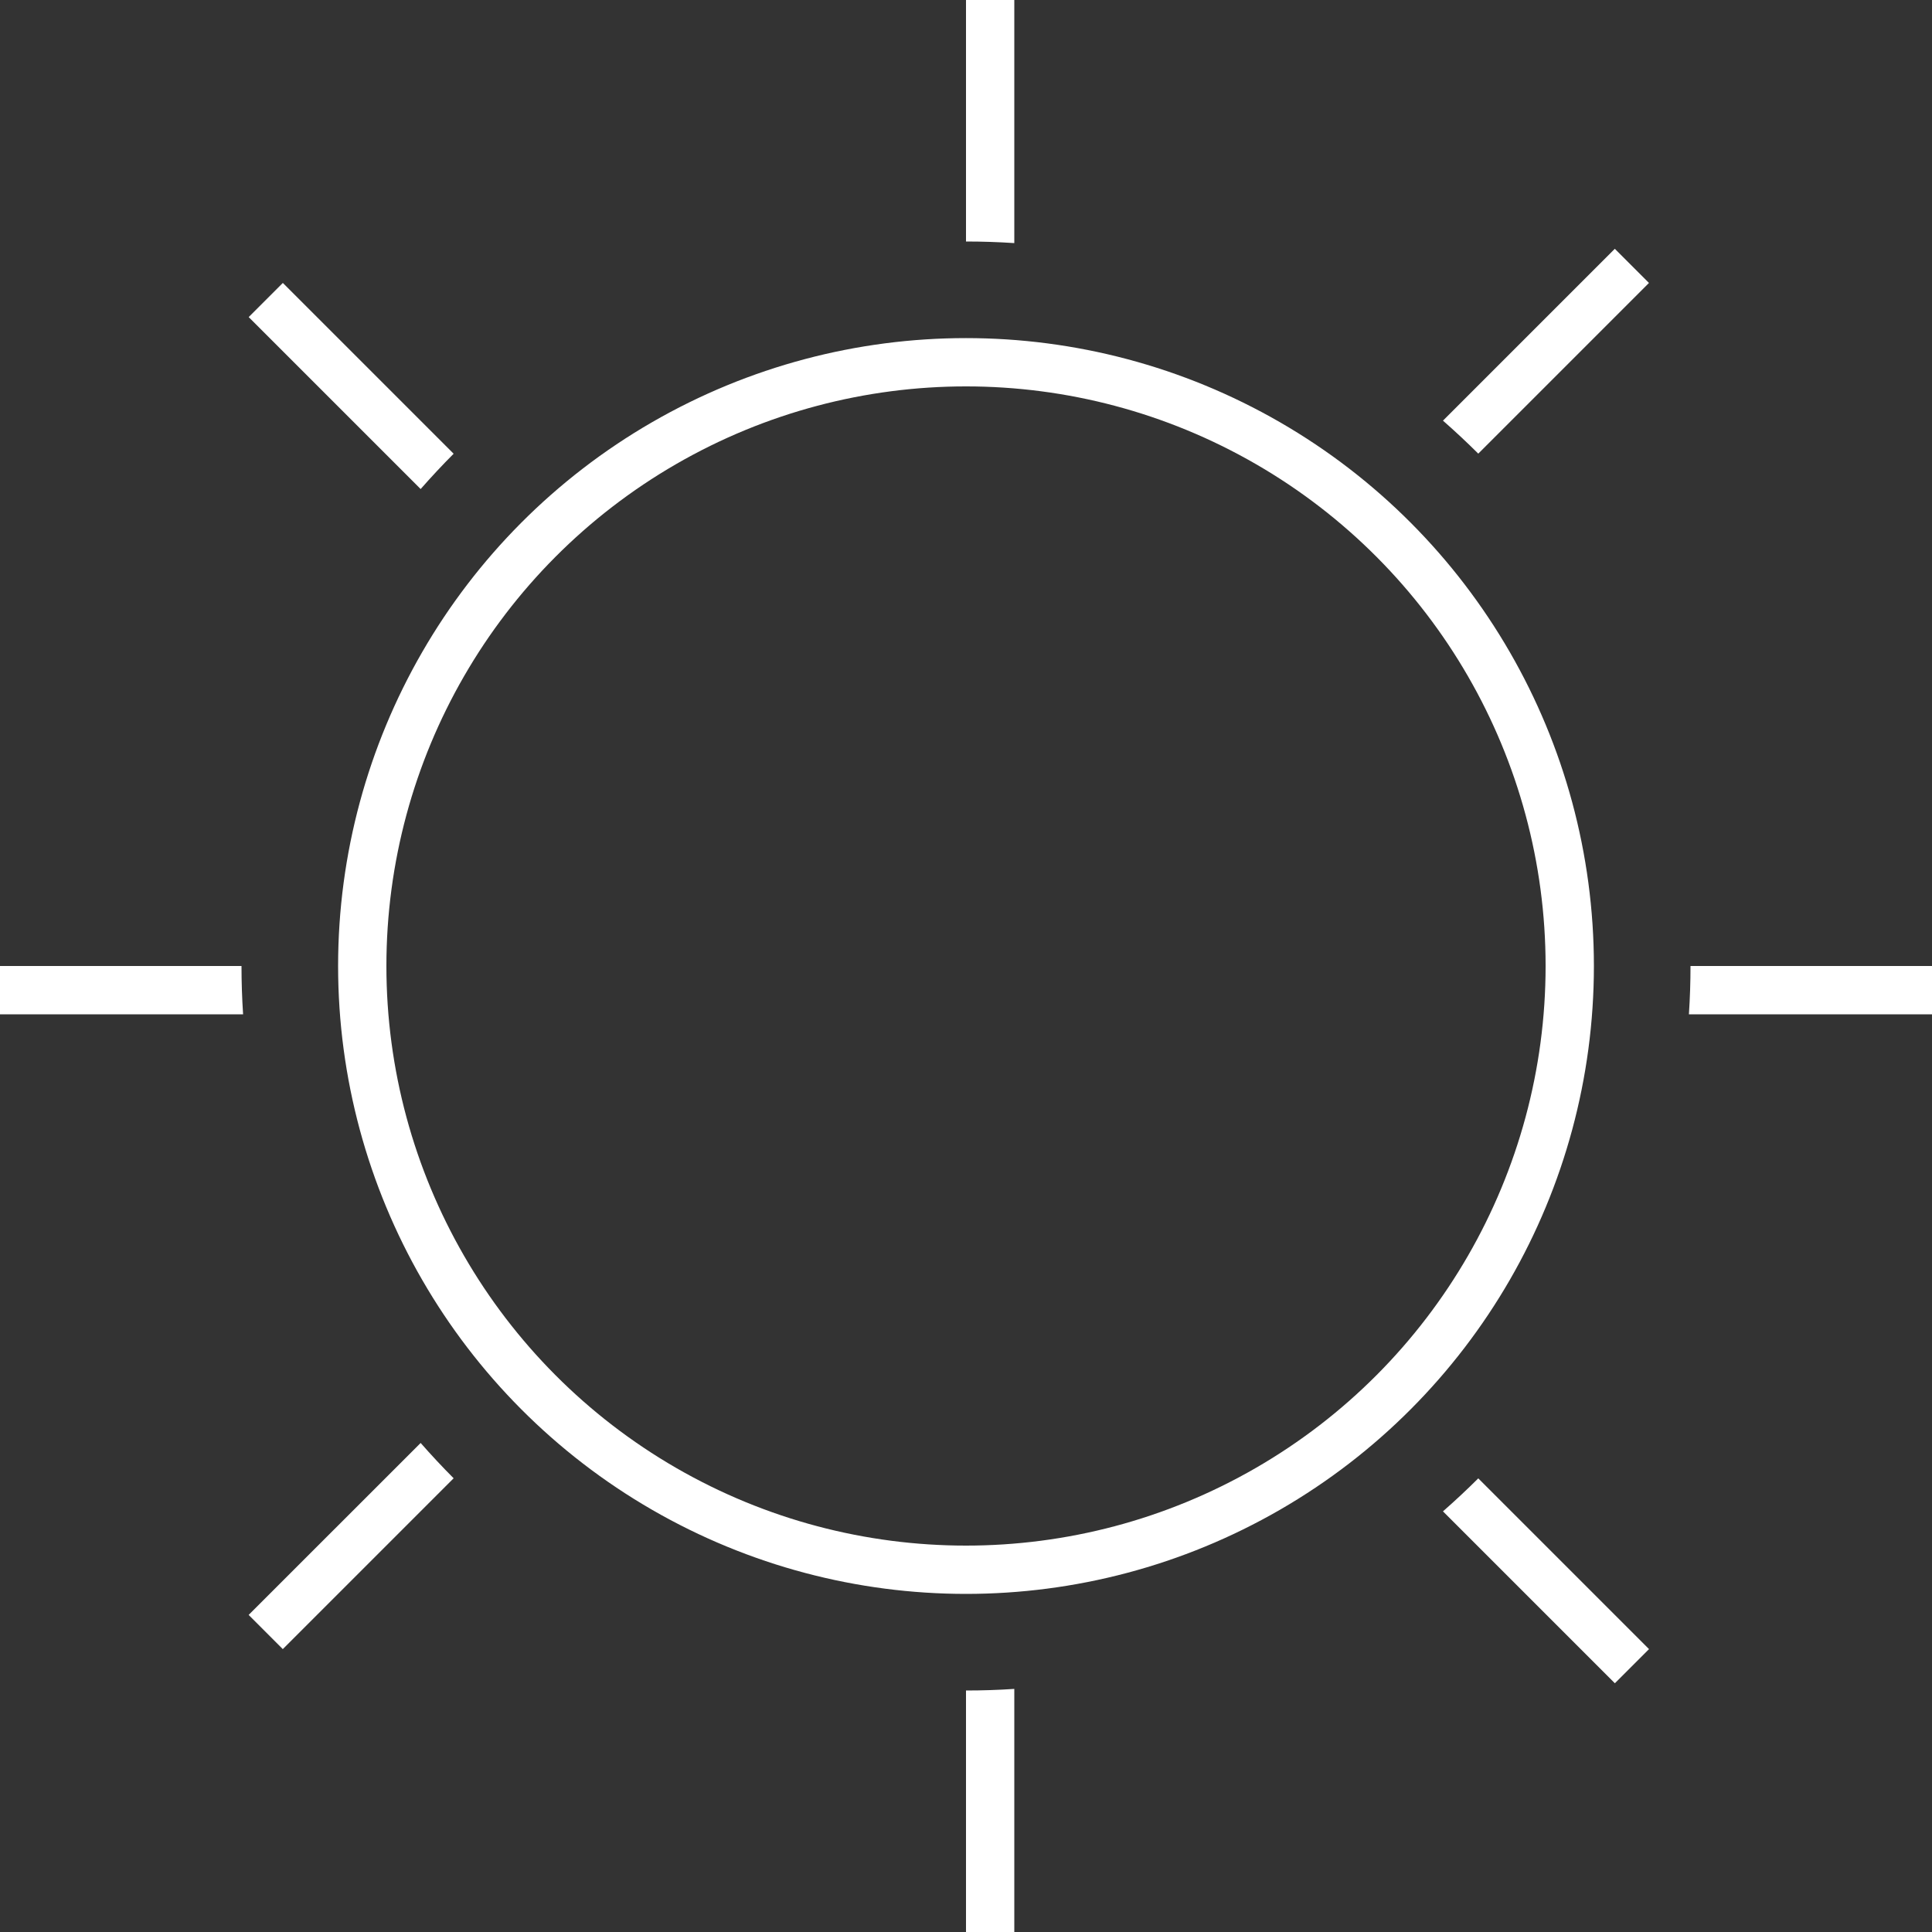 <svg viewBox="0 0 40 40" fill="none" xmlns="http://www.w3.org/2000/svg">
<rect x="0" y="0" width="40" height="40" fill="#333333" stroke="none"/>
<circle cx="20" cy="20" r="12.5" stroke="white"/>
<path fill-rule="evenodd" clip-rule="evenodd" d="M20 5C20.336 5 20.669 5.011 21 5.033V0H20V5ZM29.875 8.709C30.126 8.929 30.37 9.157 30.606 9.392L34.14 5.858L33.433 5.151L29.875 8.709ZM35 20C35 20.336 34.989 20.669 34.967 21H40V20H35ZM30.606 30.608C30.37 30.843 30.126 31.071 29.875 31.291L33.434 34.85L34.141 34.143L30.606 30.608ZM21 34.967C20.669 34.989 20.336 35 20 35L20 40H21V34.967ZM9.392 30.606C9.157 30.37 8.929 30.126 8.709 29.875L5.148 33.435L5.855 34.143L9.392 30.606ZM5.033 21C5.011 20.669 5 20.336 5 20L0 20V21H5.033ZM9.392 9.394C9.157 9.63 8.929 9.874 8.709 10.125L5.149 6.565L5.856 5.858L9.392 9.394Z" fill="white"/>
</svg>
